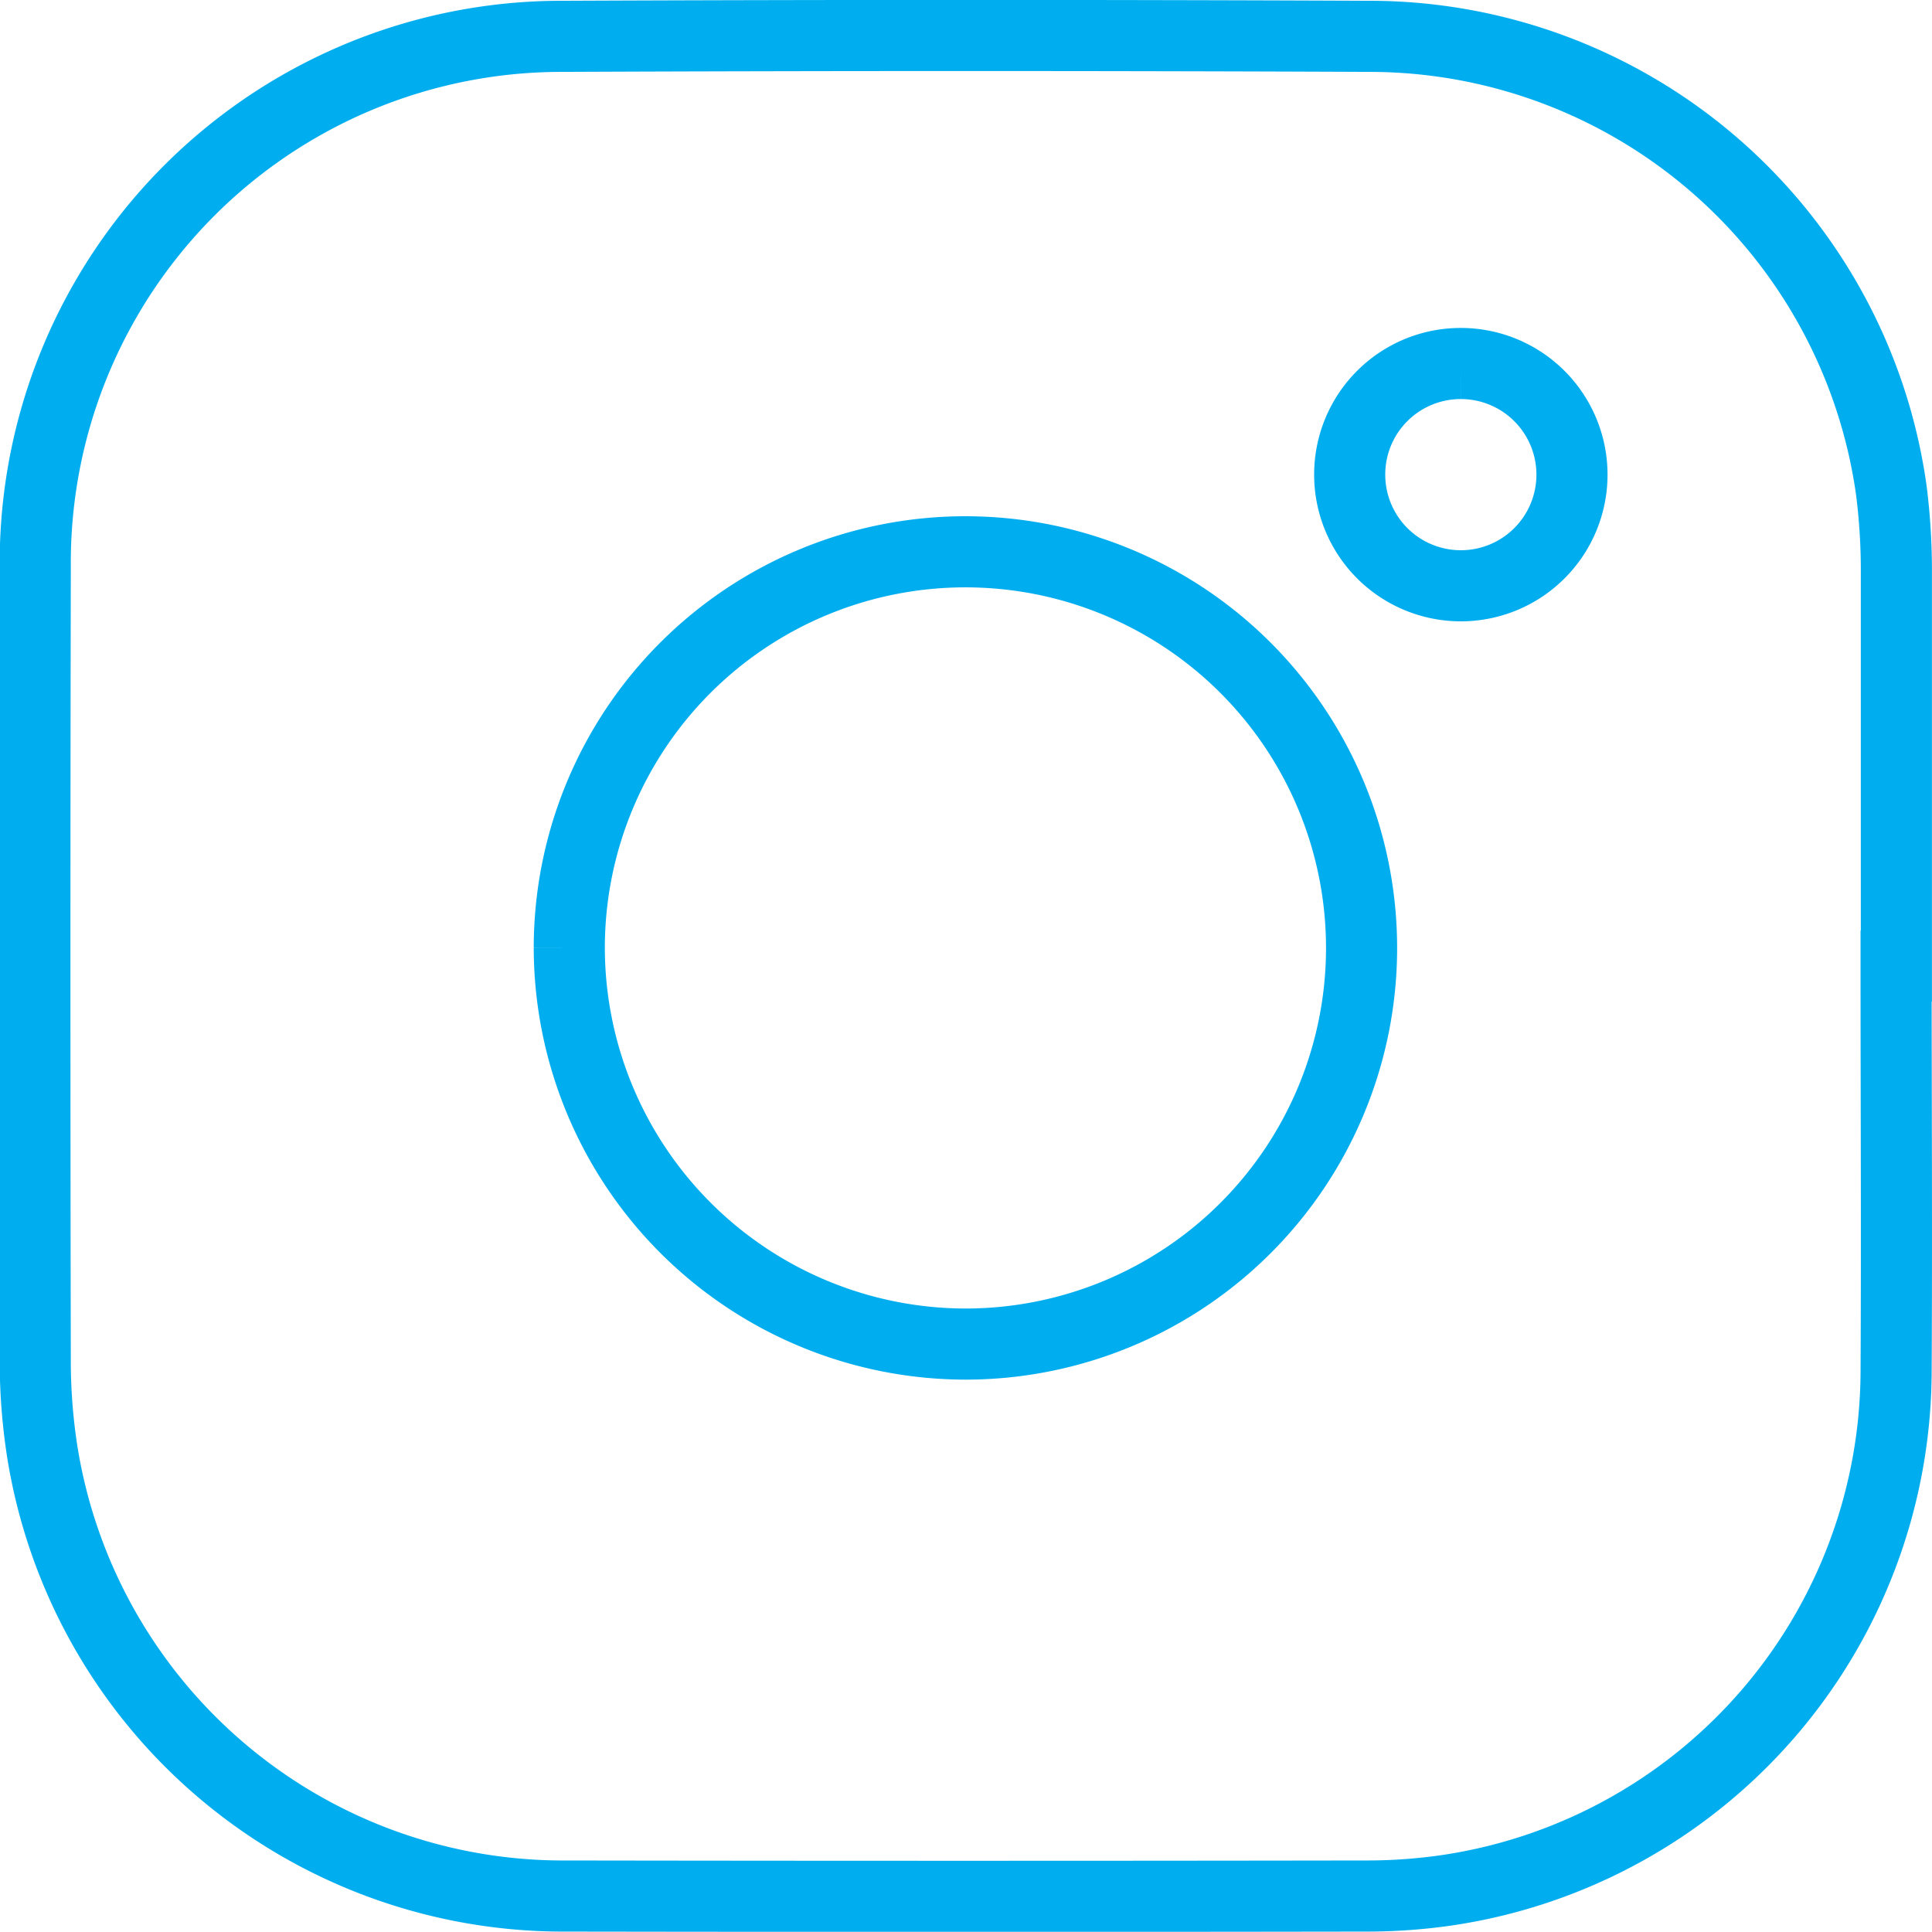 <svg xmlns="http://www.w3.org/2000/svg" width="27.17" height="27.167" viewBox="0 0 27.17 27.167">
  <path id="Path_452" data-name="Path 452" d="M43.547,13.2c0,1.914.011,3.828,0,5.742a7.4,7.4,0,0,1-6.276,7.248,7.777,7.777,0,0,1-1.139.087q-5.695.009-11.387,0a7.417,7.417,0,0,1-7.267-6.239,8.286,8.286,0,0,1-.1-1.222q-.011-5.618,0-11.239A7.4,7.4,0,0,1,24.794.124Q30.462.1,36.131.124A7.412,7.412,0,0,1,43.479,6.5a8.971,8.971,0,0,1,.072,1.19V13.2Z" transform="translate(-16.882 0.387)" fill="none" stroke="#00AEEF" stroke-miterlimit="10" stroke-width="1"/>
  <path id="Path_453" data-name="Path 453" d="M22.356,10.5a5.571,5.571,0,1,1,5.574,5.569h0A5.581,5.581,0,0,1,22.356,10.5" transform="translate(-14.35 2.833)" fill="none" stroke="#00AEEF" stroke-miterlimit="10" stroke-width="1"/>
  <path id="Path_454" data-name="Path 454" d="M31.195,3.17a1.563,1.563,0,1,1-1.563,1.563V4.727A1.561,1.561,0,0,1,31.195,3.17" transform="translate(-10.651 1.942)" fill="none" stroke="#00AEEF" stroke-miterlimit="10" stroke-width="1"/>
</svg>
